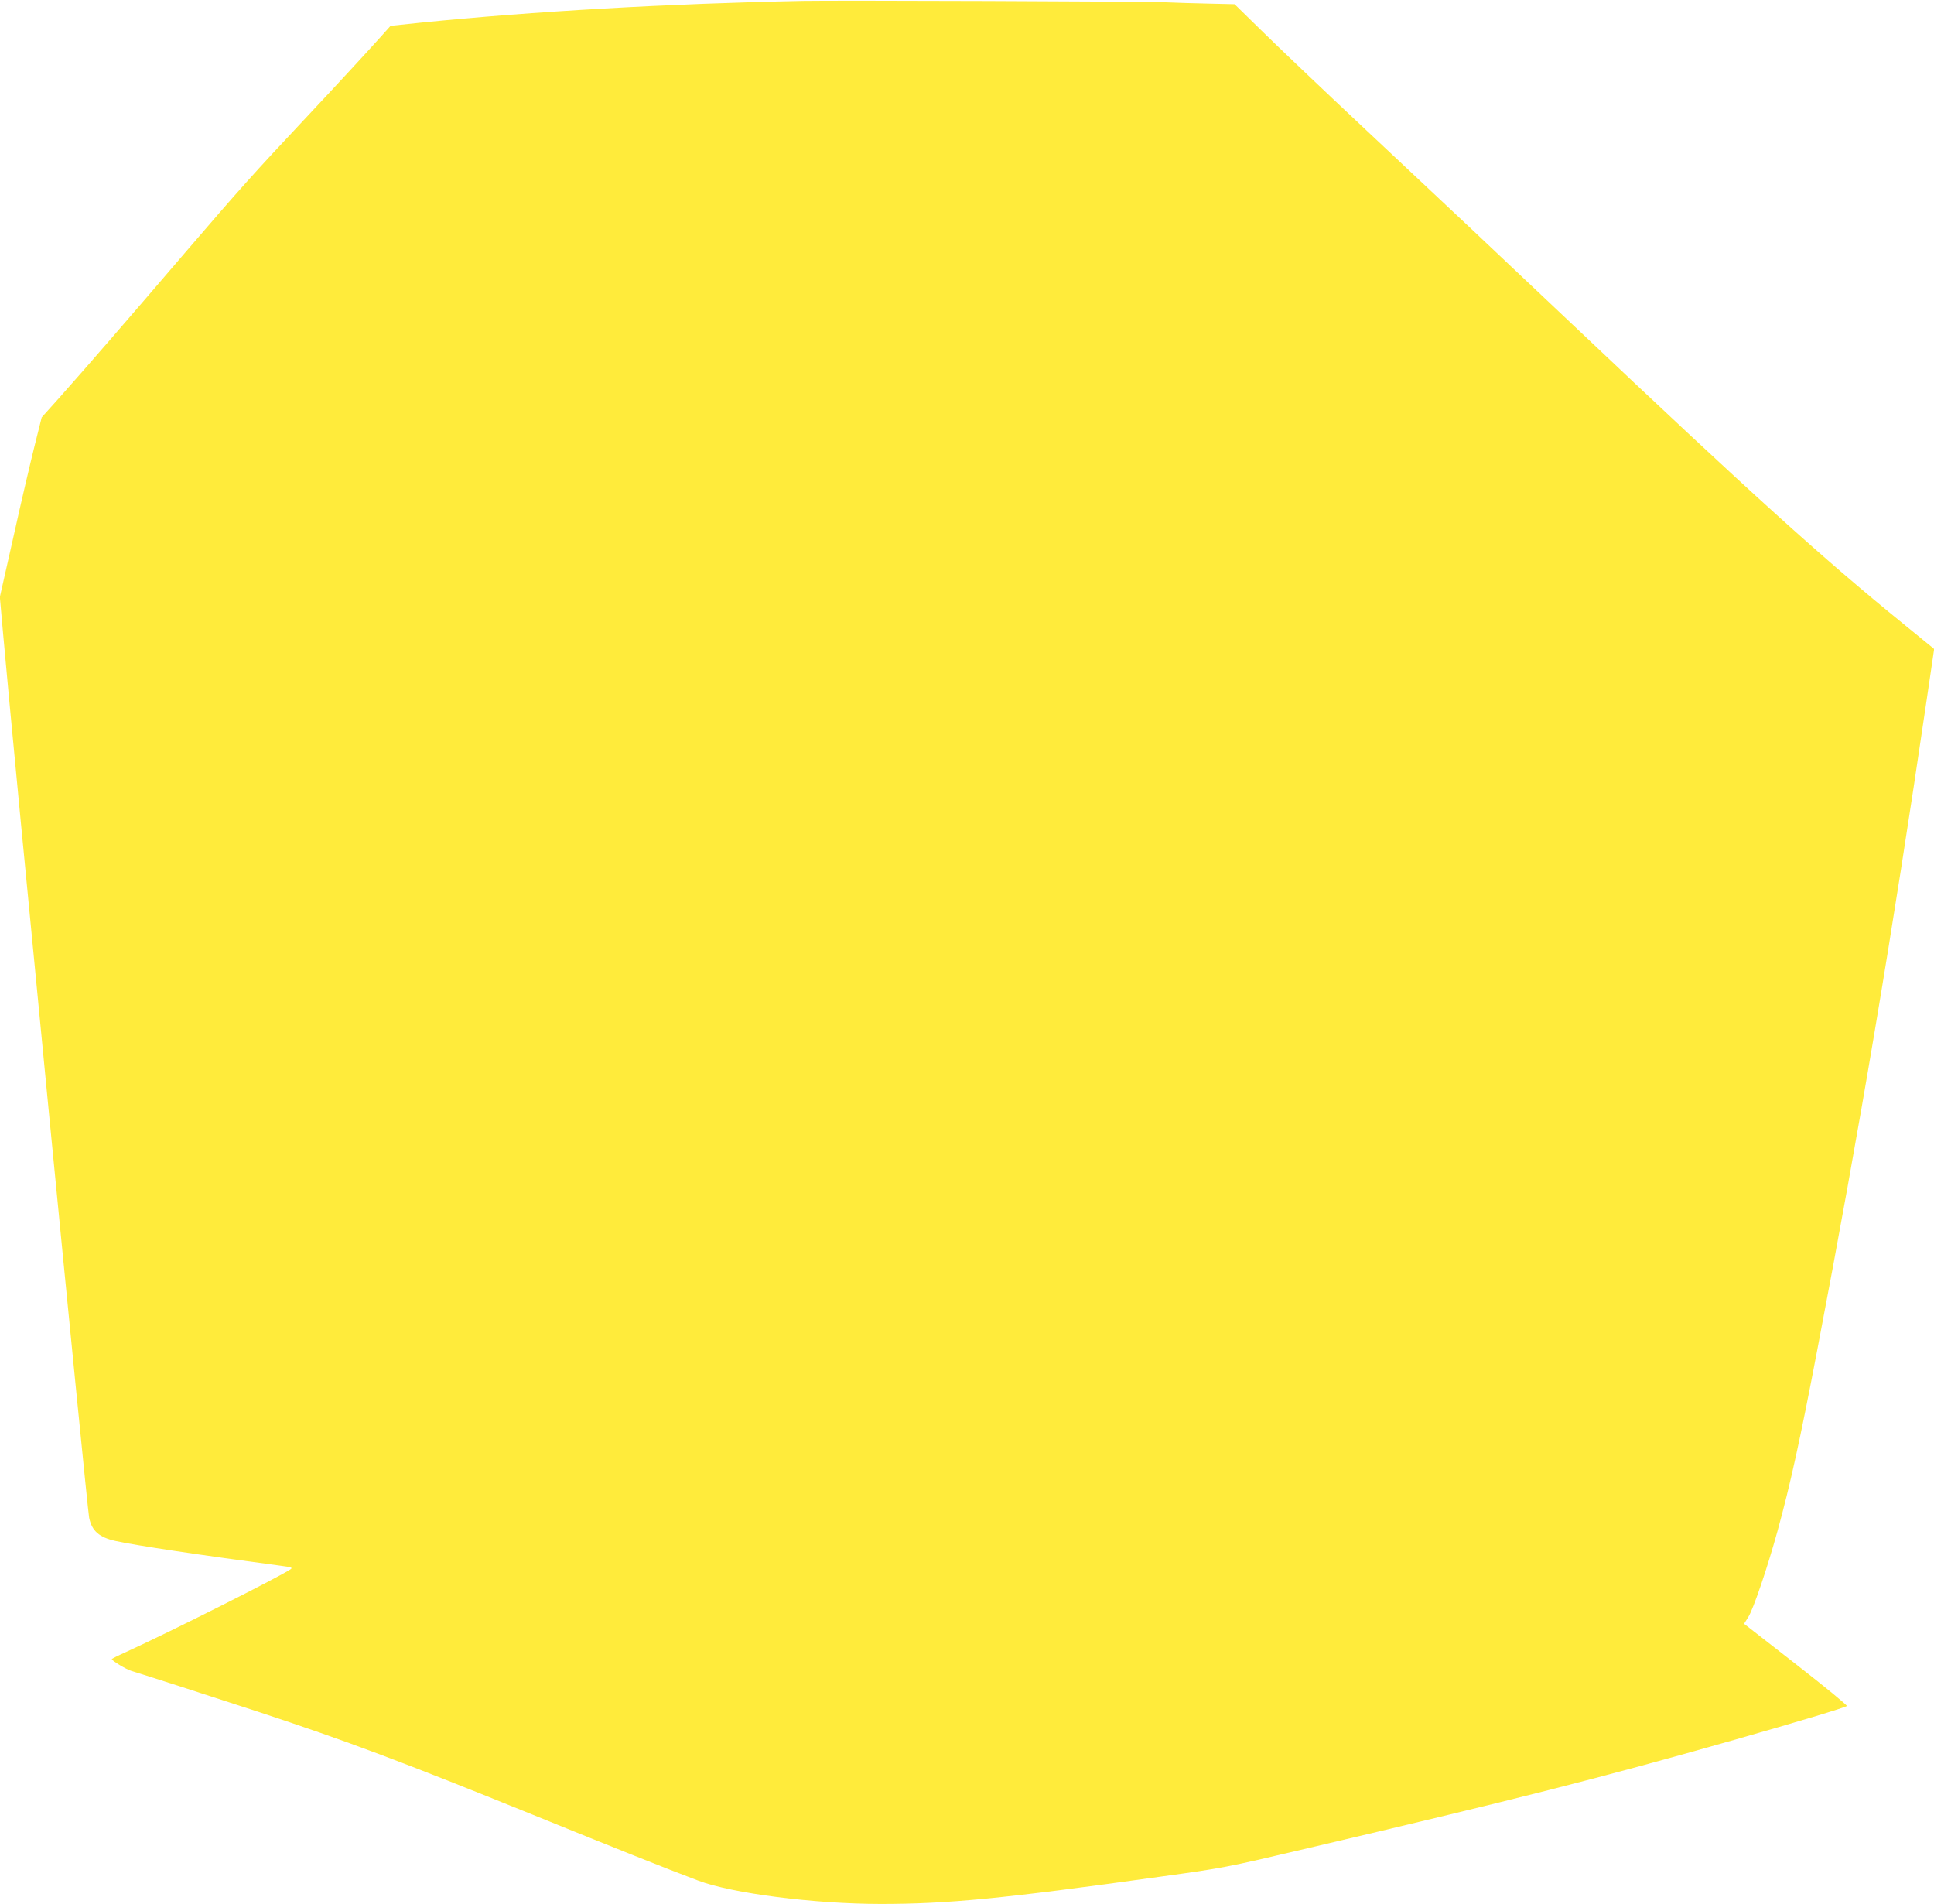 <?xml version="1.0" standalone="no"?>
<!DOCTYPE svg PUBLIC "-//W3C//DTD SVG 20010904//EN"
 "http://www.w3.org/TR/2001/REC-SVG-20010904/DTD/svg10.dtd">
<svg version="1.0" xmlns="http://www.w3.org/2000/svg"
 width="1280pt" height="1260pt" viewBox="0 0 1280 1260"
 preserveAspectRatio="xMidYMid meet">
<g transform="translate(0,1260) scale(0.1,-0.1)"
fill="#ffeb3b" stroke="none">
<path d="M5315 12594 c-891 -18 -1785 -69 -2530 -144 l-200 -21 -60 -67 c-98
-109 -295 -323 -515 -557 -322 -343 -429 -462 -779 -870 -374 -437 -675 -784
-840 -969 l-115 -128 -48 -192 c-26 -105 -89 -372 -138 -594 l-91 -403 21
-237 c65 -742 556 -5787 570 -5856 18 -88 67 -130 175 -154 131 -29 558 -93
1088 -163 75 -10 86 -13 70 -24 -76 -52 -790 -411 -1085 -546 -54 -24 -98 -46
-98 -49 0 -10 96 -68 130 -78 74 -22 558 -178 835 -269 595 -196 959 -333
1815 -680 549 -223 877 -354 1100 -438 224 -85 769 -155 1210 -155 443 0 807
35 1845 180 423 58 438 61 960 184 1414 332 1943 466 2840 721 422 120 738
215 748 225 5 4 -146 128 -336 276 l-344 268 28 45 c33 51 126 325 193 568 83
301 150 603 265 1208 278 1452 494 2738 722 4290 l50 340 -24 20 c-13 11 -93
76 -178 145 -537 436 -1011 865 -2194 1985 -509 482 -798 754 -1375 1295 -267
250 -569 538 -672 639 l-187 183 -173 4 c-95 2 -227 6 -293 9 -146 6 -2180 13
-2390 9z"/>
</g>
</svg>
